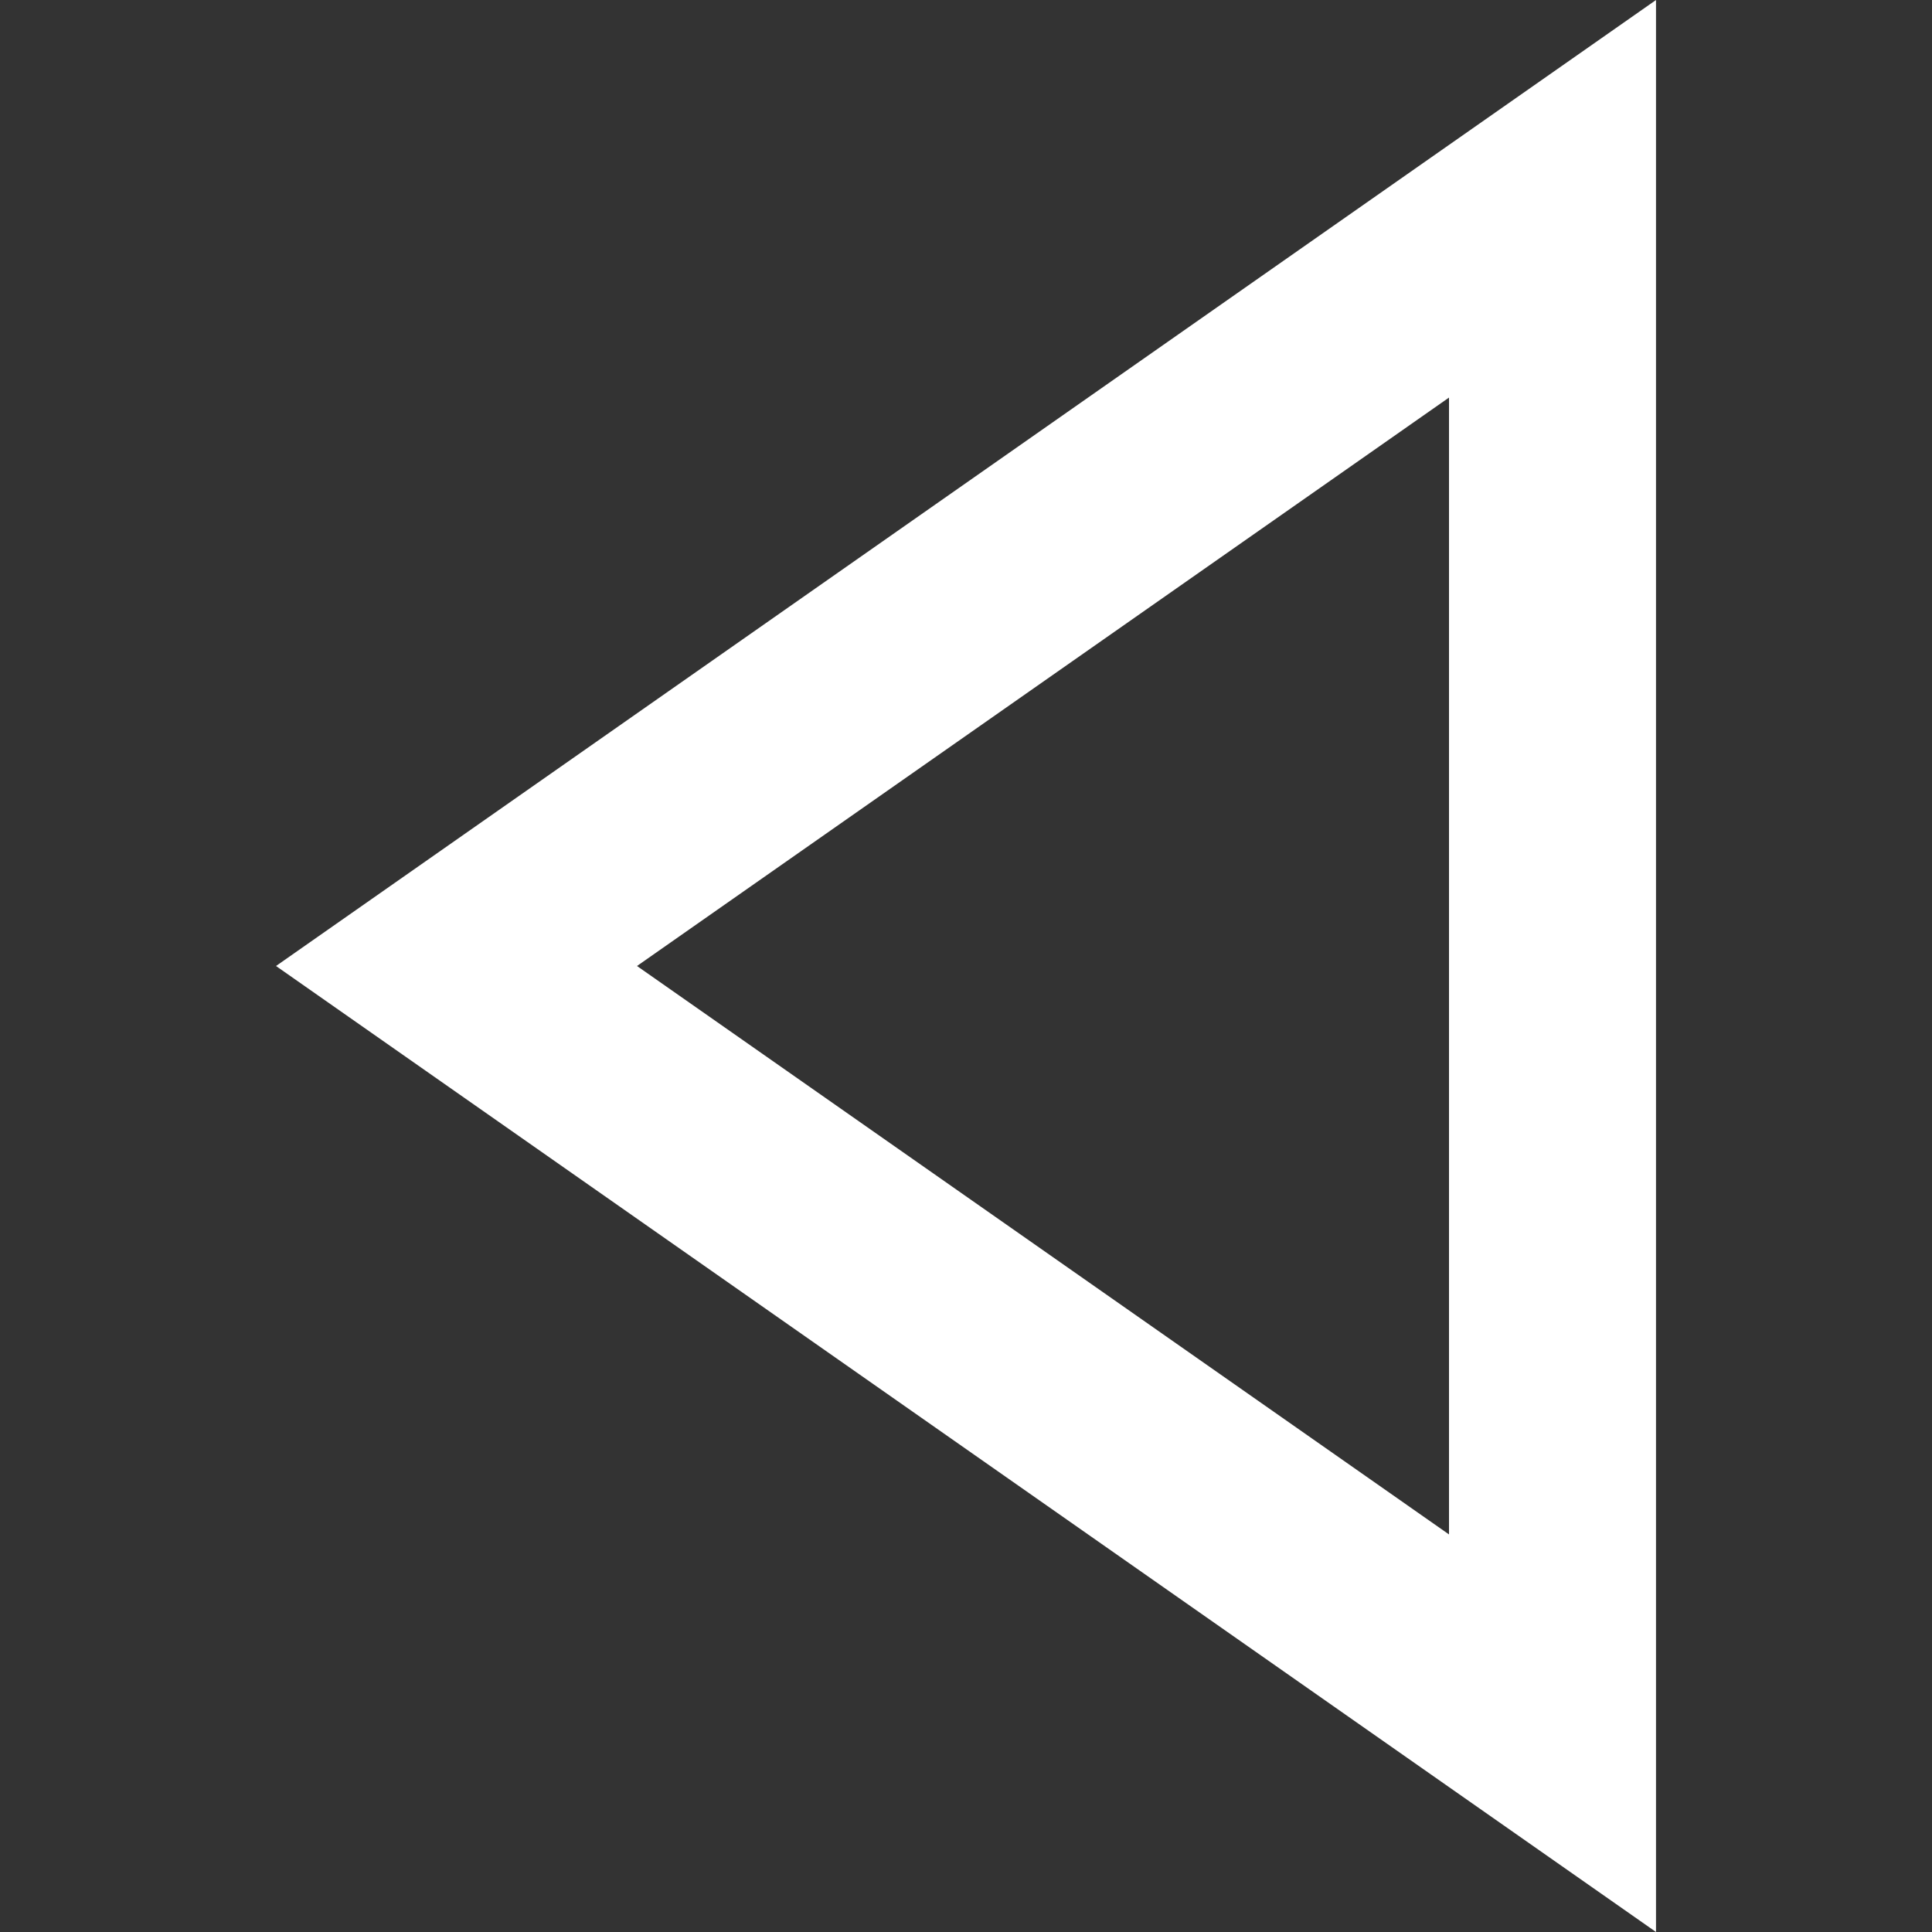 <svg xmlns="http://www.w3.org/2000/svg" width="14" height="14" viewBox="0 0 14 14"><rect x="0" y="0" width="14" height="14" fill="#333333" stroke="none"/><path fill="none" d="M2 7l10-7v14L2 7z"/><path fill="#FFF" d="M4.616 7l5.884 4.119V2.881L4.616 7M2 7l10-7v14L2 7z"/></svg>